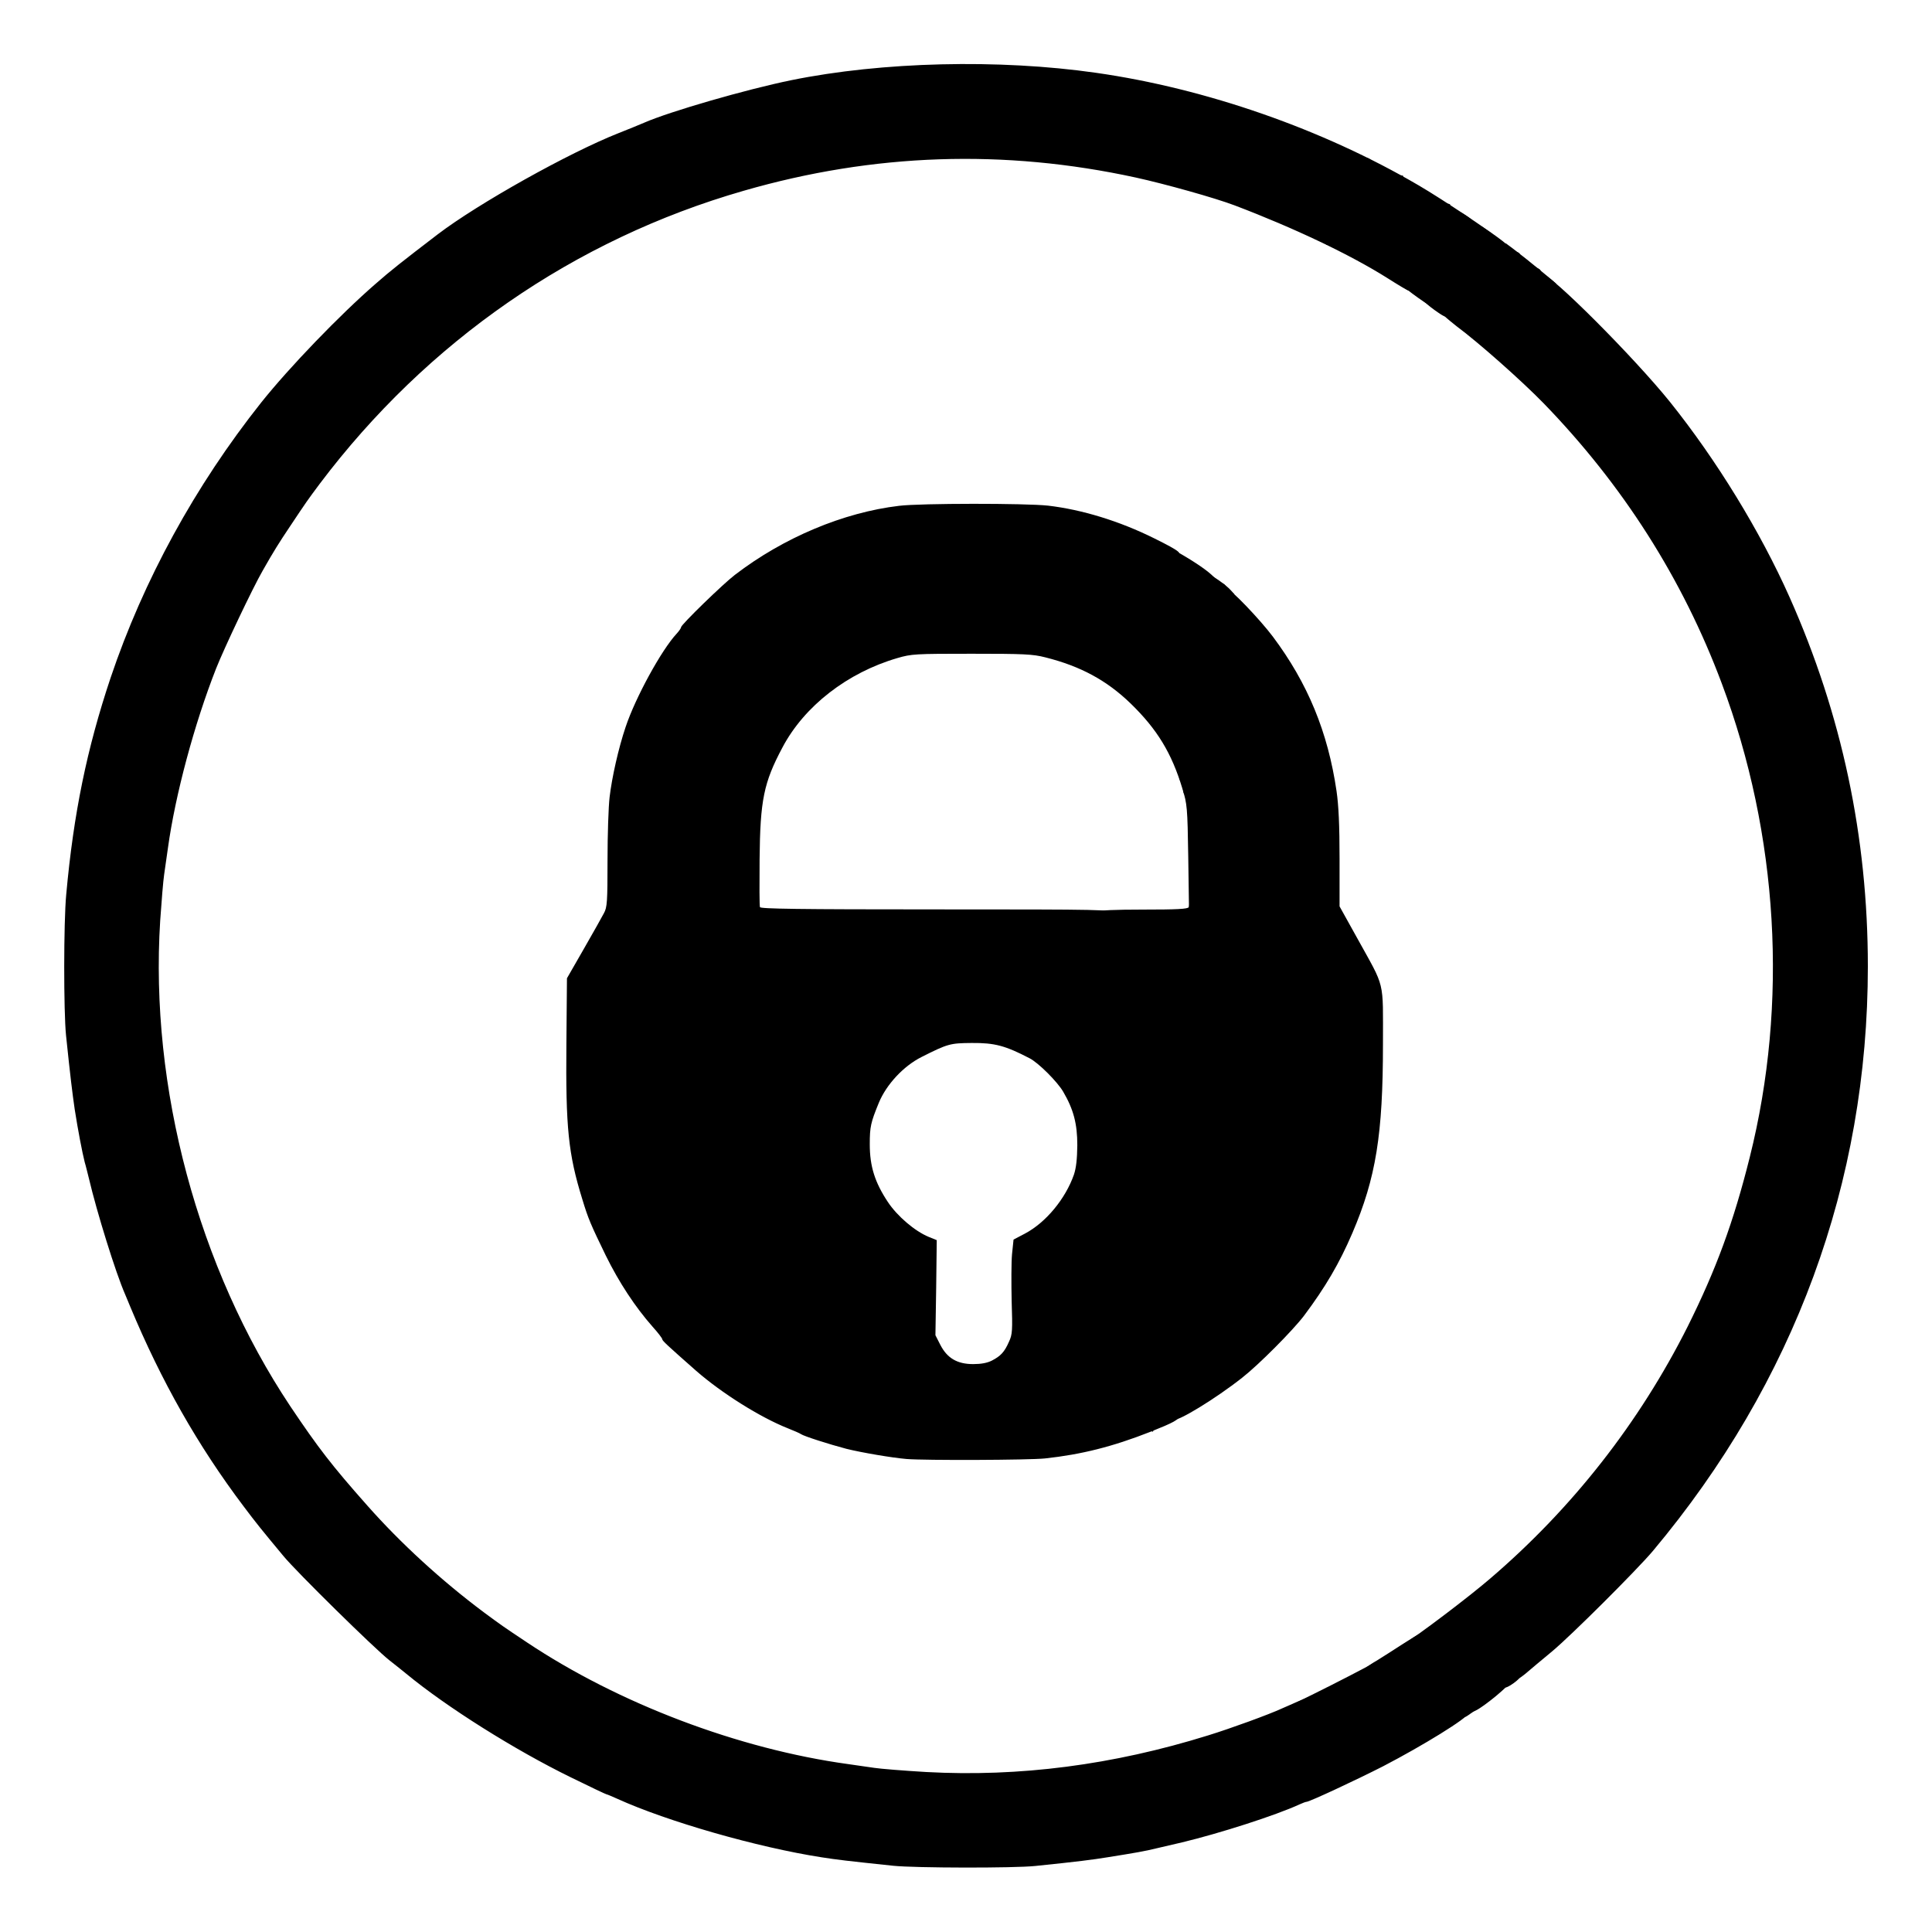 <?xml version="1.0" encoding="utf-8"?>
<!DOCTYPE svg PUBLIC "-//W3C//DTD SVG 20010904//EN" "http://www.w3.org/TR/2001/REC-SVG-20010904/DTD/svg10.dtd">
<svg version="1.0" xmlns="http://www.w3.org/2000/svg" width="512px" height="512px" viewBox="0 0 512 512" preserveAspectRatio="xMidYMid meet">
 <g fill="#000000">
  <path d="M236.75 494.45 c-12.35 -1.30 -14.90 -1.60 -19.05 -2.25 -17.05 -2.65 -40.90 -9.50 -54.10 -15.50 -1.45 -0.65 -2.75 -1.20 -2.90 -1.20 -0.15 0 -4.35 -2 -9.35 -4.45 -14.95 -7.30 -33.05 -18.70 -43.70 -27.50 -0.85 -0.70 -2.85 -2.30 -4.45 -3.55 -3.90 -3.05 -24.65 -23.45 -28.10 -27.65 -5.65 -6.80 -7.20 -8.70 -10.50 -13.10 -12.15 -16.10 -21.85 -33.20 -30.10 -53 -0.20 -0.55 -0.85 -2 -1.35 -3.25 -2.50 -5.70 -7.50 -21.80 -9.60 -30.75 -0.35 -1.35 -0.80 -3.30 -1.10 -4.25 -0.65 -2.55 -1.80 -8.55 -2.65 -14 -0.65 -4.50 -1.15 -8.55 -2.30 -19.60 -0.65 -6.35 -0.65 -30 0.05 -37.35 1.95 -21.55 5.50 -38.70 11.75 -57.40 8.70 -25.85 22.40 -50.90 39.90 -72.95 7.45 -9.35 20.90 -23.30 30.35 -31.50 4.05 -3.55 6.85 -5.75 16.45 -13.10 10.70 -8.15 34.80 -21.65 48 -26.85 2.60 -1.05 5.65 -2.25 6.75 -2.75 6.75 -2.95 26.95 -8.80 38.95 -11.25 24.05 -4.90 55.05 -5.65 80.80 -1.95 29.10 4.15 60.10 14.95 85.50 29.85 6 3.50 19.50 12.50 19.50 12.95 0 0.70 -3.45 0.45 -3.85 -0.30 -0.20 -0.40 -0.85 -0.75 -1.40 -0.85 -0.65 -0.15 -1.05 -0.70 -1.15 -1.60 -0.15 -1.20 -0.40 -1.35 -1.90 -1.35 -0.95 0 -1.70 -0.20 -1.70 -0.50 0 -0.25 -0.45 -0.50 -0.95 -0.50 -0.55 0 -1.30 -0.35 -1.75 -0.75 -0.40 -0.40 -0.95 -0.75 -1.25 -0.75 -0.25 0 -0.80 -0.40 -1.15 -0.95 -0.35 -0.50 -1.15 -1.05 -1.75 -1.25 -0.65 -0.20 -1.15 -0.60 -1.15 -0.85 0 -0.25 -0.45 -0.45 -1 -0.45 -0.50 0 -1.15 -0.30 -1.35 -0.65 -0.20 -0.35 -1.40 -1.05 -2.65 -1.55 -1.25 -0.50 -2.35 -1.05 -2.50 -1.25 -0.15 -0.20 -1.10 -0.75 -2.10 -1.20 -1.05 -0.50 -1.90 -1.10 -1.90 -1.30 0 -0.20 -0.95 -0.70 -2.10 -1.10 -1.20 -0.35 -2.45 -0.95 -2.80 -1.30 -0.35 -0.35 -1 -0.65 -1.40 -0.65 -0.40 0 -1.10 -0.20 -1.60 -0.45 -1.60 -0.85 -6.85 -3.15 -10.55 -4.65 -2.05 -0.85 -4.10 -1.70 -4.50 -1.90 -1.70 -0.80 -18.30 -6.35 -22.05 -7.35 -7.45 -1.95 -12.45 -3.10 -14.65 -3.30 l-2.35 -0.25 0.10 9.10 0.15 9.05 1.95 0.95 c1.10 0.55 2.80 1.15 3.75 1.35 3.90 0.85 10.60 2.95 16.80 5.20 3.60 1.30 7.05 2.50 7.75 2.75 3.55 1.10 21.10 9.75 27.15 13.35 2.40 1.45 4.60 2.65 4.80 2.65 0.25 0 0.95 0.55 1.60 1.25 0.65 0.65 1.50 1.25 1.85 1.25 0.30 0 0.60 0.25 0.60 0.50 0 0.30 0.45 0.50 1 0.50 0.50 0 1.20 0.45 1.50 0.95 0.55 1.05 0.70 3.05 0.20 3.05 -0.15 0 -2.70 -1.50 -5.60 -3.35 -9.85 -6.20 -24.70 -13.25 -40.35 -19.20 -5.25 -2 -18.50 -5.70 -26.25 -7.40 -34.90 -7.60 -69.45 -6.45 -103.90 3.50 -44.90 12.90 -83.95 39.95 -112.40 77.70 -3.35 4.50 -3.45 4.65 -7.85 11.25 -2.95 4.40 -4.30 6.55 -7.25 11.75 -2.60 4.50 -10.15 20.40 -12.35 25.95 -5.75 14.65 -10.80 33.40 -12.75 47.55 -0.30 2.20 -0.75 5.35 -1 7 -0.25 1.65 -0.70 7.15 -1.05 12.25 -2.80 44.20 10.05 92 34.50 128.70 7.35 10.95 10.95 15.65 20.40 26.30 8.80 9.95 19.65 19.90 30.90 28.30 4.60 3.40 4.80 3.55 11.40 7.95 24.30 16.20 56.05 28.25 85.10 32.25 2.20 0.30 5.35 0.75 6.95 1 1.60 0.25 7.80 0.75 13.75 1.10 24.65 1.35 49.50 -1.85 74.70 -9.70 6 -1.85 16.15 -5.55 19.60 -7.15 2.45 -1.10 6.30 -2.75 6.55 -2.75 0.10 0 0.20 0.55 0.20 1.20 0 0.95 -0.50 1.35 -2.55 2.25 -1.45 0.55 -3 1.05 -3.50 1.05 -0.55 0 -0.95 0.20 -0.95 0.45 0 0.50 -7.90 3.70 -13 5.30 -1.50 0.50 -3.40 1.15 -4.25 1.50 -2.35 0.95 -4.55 1.60 -11 3.25 -3.30 0.80 -6.25 1.80 -6.60 2.15 -0.50 0.50 -0.65 2.85 -0.55 9.90 l0.15 9.25 3.25 -0.60 c3.95 -0.75 8.65 -1.85 11 -2.60 0.95 -0.30 3.55 -1 5.75 -1.60 2.20 -0.60 4.55 -1.30 5.20 -1.55 0.65 -0.30 3.80 -1.35 7 -2.45 3.20 -1.05 7.40 -2.65 9.30 -3.50 1.95 -0.85 4.05 -1.80 4.75 -2.10 3 -1.25 4.40 -1.85 7.15 -3.10 1.60 -0.70 3.10 -1.30 3.40 -1.30 0.30 0 0.85 -0.35 1.30 -0.75 0.40 -0.45 1.40 -0.95 2.20 -1.10 0.80 -0.15 1.45 -0.45 1.45 -0.70 0 -0.25 0.45 -0.45 1 -0.45 0.55 0 1 -0.25 1 -0.50 0 -0.30 1.05 -1 2.40 -1.65 1.30 -0.60 2.45 -1.25 2.50 -1.45 0.10 -0.25 0.60 -0.40 1.10 -0.40 0.50 0 1 -0.35 1.20 -0.75 0.15 -0.45 0.95 -0.75 2.05 -0.75 1.45 0 2.20 -0.40 3.45 -1.75 0.95 -0.95 2.10 -1.75 2.70 -1.75 0.55 0 1.10 -0.40 1.25 -1 0.20 -0.80 0.70 -1 2.30 -1 1.30 0 2.05 0.25 2.05 0.65 0 1.10 -11.90 8.45 -22.50 13.95 -7.15 3.65 -19.50 9.40 -20.25 9.40 -0.20 0 -1.05 0.30 -1.90 0.70 -6.30 2.90 -21.10 7.65 -31.10 10.05 -1.90 0.45 -4.90 1.15 -6.65 1.55 -3.25 0.80 -5.60 1.20 -13.10 2.40 -4 0.65 -7.90 1.15 -19.10 2.30 -5.65 0.60 -31.85 0.55 -37.65 -0.05z"/>
  <path d="M398.80 447.15 c-0.15 -0.15 -0.30 -1.05 -0.30 -2 0 -1.65 0.05 -1.65 2.25 -1.65 1.45 0 2.25 0.20 2.25 0.65 0 0.75 -3.75 3.45 -4.20 3z"/>
  <path d="M362 442.10 c0 -0.20 1.30 -1.15 2.90 -2.05 1.55 -0.95 4.65 -2.95 6.90 -4.40 2.25 -1.45 4.20 -2.65 4.40 -2.65 0.15 0 0.30 0.60 0.30 1.30 0 0.85 -0.30 1.40 -1 1.55 -0.55 0.15 -1 0.45 -1 0.65 0 0.25 -0.45 0.60 -1.05 0.75 -0.60 0.20 -1.50 0.80 -2 1.30 -0.50 0.50 -1.50 0.95 -2.20 0.95 -0.75 0 -1.25 0.30 -1.25 0.75 0 0.40 -0.65 1.05 -1.50 1.50 -1.50 0.80 -4.50 1.05 -4.50 0.35z"/>
  <path d="M240.25 386.65 c-3.70 -0.30 -11.95 -1.70 -15.95 -2.70 -4.40 -1.15 -11.30 -3.35 -12.05 -3.90 -0.25 -0.20 -1.85 -0.90 -3.50 -1.55 -7.30 -2.90 -17.50 -9.30 -24.30 -15.25 -7.60 -6.70 -8.95 -7.95 -8.95 -8.35 0 -0.25 -1.15 -1.75 -2.55 -3.30 -4.60 -5.20 -8.90 -11.75 -12.40 -18.85 -4 -8.25 -4.65 -9.70 -6.25 -15 -3.70 -11.95 -4.40 -18.95 -4.20 -41 l0.15 -17.50 4.45 -7.75 c2.45 -4.25 4.85 -8.55 5.35 -9.50 0.85 -1.55 0.95 -2.95 0.95 -14 0 -6.75 0.25 -14.25 0.55 -16.75 0.60 -5.15 2.35 -13 4.25 -18.60 2.60 -7.80 9.50 -20.40 13.50 -24.70 0.65 -0.70 1.20 -1.50 1.20 -1.75 0 -0.65 11.10 -11.45 14.25 -13.85 12.90 -9.90 28.80 -16.55 43.50 -18.30 5.70 -0.70 33.55 -0.70 39.50 -0.05 8.95 1.05 18.85 4.05 28.20 8.70 6.95 3.45 7.95 4.30 5 4.30 -0.85 0 -3.60 -1 -6.10 -2.20 -2.55 -1.15 -5.40 -2.45 -6.35 -2.80 -0.95 -0.35 -2.50 -0.95 -3.40 -1.35 -2.75 -1.20 -11.20 -3.15 -13.70 -3.15 l-2.40 0 0 16.15 0 16.20 1.15 0.55 c0.60 0.30 2.80 1.25 4.85 2.10 2.05 0.85 5.60 2.80 7.90 4.30 3.95 2.60 10.60 8.45 10.60 9.35 0 0.25 0.70 1 1.50 1.70 0.85 0.65 1.50 1.55 1.50 1.95 0 0.40 0.25 0.70 0.50 0.70 0.30 0 0.50 0.30 0.50 0.65 0 0.35 0.45 0.95 1 1.35 0.55 0.40 1 1.10 1 1.55 0 0.50 0.25 0.95 0.55 1.05 0.25 0.10 0.65 1.10 0.80 2.30 0.20 1.55 0.50 2.10 1.15 2.10 0.85 0 2 2.80 2 4.95 0 0.55 0.25 1.05 0.50 1.05 0.30 0 0.50 0.75 0.50 1.70 0 0.95 0.20 1.80 0.45 1.90 0.95 0.30 1.55 8.30 1.55 20.20 0 10.50 -0.10 12.20 -0.75 12.20 -0.40 0 -0.75 0.35 -0.75 0.75 0 0.55 -0.55 0.75 -2 0.75 -1.65 0 -2 -0.15 -2 -1 0 -0.80 0.35 -1 1.80 -1 l1.80 0 -0.20 -13.85 c-0.20 -13.20 -0.30 -14.10 -1.55 -18.15 -2.85 -9.45 -6.70 -15.75 -13.70 -22.55 -6.30 -6.10 -13.25 -9.90 -22.65 -12.25 -3.30 -0.85 -5.70 -0.95 -19.50 -0.95 -14.95 0 -15.95 0.05 -19.70 1.15 -13.20 3.85 -24.65 12.70 -30.45 23.70 -4.95 9.30 -5.90 13.90 -6.05 29.65 -0.05 6.60 -0.05 12.30 0.10 12.65 0.15 0.45 9.95 0.60 46.65 0.60 45.15 0 46.45 0.05 46.45 0.95 0 1.30 -1.25 1.55 -9 1.55 l-6.75 0 0.10 17.60 c0.10 9.70 0.15 17.80 0.15 17.95 0 0.15 1.05 1.60 2.30 3.25 2.95 3.75 5.55 9.10 6.25 12.95 0.35 1.80 0.45 5.60 0.30 9.50 -0.20 5.25 -0.45 7.05 -1.40 9.25 -1.55 3.65 -4.20 8.15 -6 10.20 l-1.45 1.70 0 28.35 0 28.40 4.15 -0.40 c2.25 -0.20 4.35 -0.50 4.60 -0.75 0.50 -0.35 2.05 -0.75 5.75 -1.35 0.95 -0.15 2 -0.45 2.25 -0.65 0.30 -0.20 1.50 -0.55 2.70 -0.75 1.25 -0.20 2.55 -0.70 2.95 -1.05 0.35 -0.40 1.20 -0.70 1.85 -0.70 0.65 0 1.25 -0.15 1.35 -0.35 0.70 -1.60 7.90 -2.90 7.90 -1.45 0 1 -1.50 1.80 -7.65 4.25 -10.05 3.95 -18.25 6 -27.90 7.05 -4.25 0.45 -31.90 0.55 -36.70 0.15z m22.65 -26.10 c2.30 -1.20 3.30 -2.25 4.50 -5 0.90 -1.90 0.95 -3 0.70 -10.75 -0.10 -4.70 -0.10 -10.30 0.10 -12.45 l0.40 -3.85 3.05 -1.60 c5.55 -2.95 10.70 -9.20 12.95 -15.60 0.60 -1.80 0.85 -4.10 0.90 -7.80 0 -5.70 -1 -9.50 -3.75 -14.20 -1.55 -2.65 -6.55 -7.65 -8.90 -8.85 -6.45 -3.35 -9.25 -4.10 -15.35 -4.05 -5.70 0.05 -6.30 0.20 -13.25 3.70 -4.80 2.40 -9.35 7.30 -11.35 12.15 -2.15 5.25 -2.40 6.35 -2.40 11 0 5.85 1.35 10.10 4.80 15.30 2.50 3.75 7.10 7.70 10.85 9.25 l2.10 0.85 -0.15 12.60 -0.20 12.60 1.30 2.55 c1.80 3.50 4.45 5.10 8.70 5.10 2.10 0 3.75 -0.30 5 -0.95z"/>
  <path d="M323 156.80 c0 -0.35 -0.45 -0.80 -1 -0.95 -0.75 -0.20 -1 -0.70 -1 -1.85 l0 -1.55 2.15 1.45 c1.15 0.80 2.55 1.95 3.05 2.55 l0.95 1.05 -2.05 0 c-1.45 0 -2.10 -0.20 -2.10 -0.70z"/>
  <path d="M380.15 82.15 c-1.45 -1.05 -2.60 -2.05 -2.60 -2.25 -0.05 -0.25 0.75 -0.40 1.70 -0.40 0.95 0 1.75 0.25 1.75 0.50 0 0.30 0.45 0.50 0.95 0.50 1 0 1.55 0.90 1.55 2.55 0 1.30 -0.40 1.20 -3.35 -0.90z"/>
  <path d="M409 74.75 c0 -0.45 -0.45 -0.75 -1.25 -0.75 -0.80 0 -1.25 -0.30 -1.25 -0.75 0 -0.40 -0.30 -0.75 -0.65 -0.75 -0.70 0 -2.35 -1.75 -2.35 -2.50 0 -0.30 -0.55 -0.50 -1.25 -0.50 -0.80 0 -1.25 -0.30 -1.25 -0.75 0 -0.40 -0.45 -0.75 -1 -0.75 -0.80 0 -1 -0.35 -1 -1.80 l0 -1.75 1.90 1.40 c2.90 2.15 11.60 9.25 11.60 9.45 0 0.10 -0.80 0.20 -1.75 0.20 -1.20 0 -1.75 -0.25 -1.75 -0.75z"/>
 </g>
 <g fill="#000000">
  <path d="M301.65 487.95 c0.75 -0.45 0.85 -1.45 0.85 -9.75 l0 -9.25 -2.35 0.25 c-1.35 0.10 -3.35 0.40 -4.50 0.60 -1.75 0.25 -2.15 0.20 -2.15 -0.45 0 -0.80 1 -1.35 2.50 -1.35 0.45 0 1.15 -0.35 1.50 -0.75 0.35 -0.40 1.45 -0.75 2.45 -0.75 1 0 2.30 -0.35 2.95 -0.75 0.60 -0.45 3.75 -1.45 6.95 -2.30 6.25 -1.60 8.80 -2.30 10.40 -3 0.55 -0.25 3.25 -1.20 6 -2.15 2.75 -0.90 7.70 -2.80 11 -4.20 5.85 -2.50 25.75 -12.55 29.25 -14.80 0.95 -0.65 3.10 -2 4.75 -3.05 4.95 -3.15 17.95 -13 23.65 -17.90 21.85 -18.70 39.55 -41.35 52.35 -66.80 7.55 -15.15 12.15 -27.65 16.45 -44.85 10.25 -40.85 7.60 -85.55 -7.40 -125.55 -10.40 -27.80 -26.25 -52.65 -47.25 -74.30 -5.90 -6.05 -17.25 -16.10 -23.05 -20.40 -0.95 -0.75 -2.50 -2 -3.40 -2.85 -0.90 -0.85 -1.80 -1.60 -2 -1.65 -1 -0.20 -8.70 -5.70 -9.15 -6.50 -0.25 -0.55 -0.70 -0.85 -0.95 -0.70 -0.20 0.15 -0.80 -0.10 -1.20 -0.55 -0.45 -0.40 -0.80 -0.60 -0.80 -0.35 -0.05 0.20 -0.50 -0.15 -1 -0.80 -0.55 -0.65 -1 -1 -1 -0.75 0 0.20 -0.30 0 -0.65 -0.55 -0.40 -0.50 -0.95 -0.75 -1.20 -0.60 -0.30 0.20 -0.70 0 -0.85 -0.45 -0.15 -0.40 -0.50 -0.60 -0.80 -0.45 -0.25 0.15 -0.50 0.05 -0.50 -0.25 0 -0.30 -0.20 -0.45 -0.45 -0.30 -0.25 0.15 -0.60 -0.05 -0.75 -0.50 -0.15 -0.40 -0.50 -0.60 -0.80 -0.45 -0.25 0.15 -0.50 0.05 -0.50 -0.25 0 -0.30 -0.20 -0.40 -0.50 -0.25 -0.25 0.15 -0.50 0.10 -0.50 -0.15 0 -0.60 -4.50 -3.30 -4.85 -2.90 -0.15 0.15 -0.60 -0.10 -1.05 -0.50 -0.60 -0.65 -0.80 -0.65 -1.15 -0.10 -0.35 0.50 -0.45 0.45 -0.45 -0.20 0 -0.60 -1.60 -1.65 -5.10 -3.35 -7 -3.40 -11.90 -5.60 -13.40 -6.05 -0.70 -0.25 -4.15 -1.45 -7.75 -2.75 -6.25 -2.25 -13.60 -4.50 -16.25 -4.95 -0.70 -0.15 -2.35 -0.75 -3.75 -1.35 -1.35 -0.60 -2.80 -1.15 -3.20 -1.25 -3.45 -0.65 -4.10 -1.55 -1.40 -1.80 l1.60 -0.15 0.15 -8.45 c0.05 -5.25 -0.05 -8.65 -0.40 -9 -0.25 -0.25 -1.60 -0.45 -3 -0.35 -1.90 0.10 -2.60 -0.05 -2.80 -0.65 -0.20 -0.60 -1 -0.80 -2.75 -0.80 -1.80 0 -2.45 -0.20 -2.45 -0.70 0 -0.40 0.25 -0.90 0.60 -1.10 0.90 -0.55 4.05 -0.25 4.50 0.45 0.20 0.35 1 0.60 1.75 0.65 0.75 0 2.25 0.20 3.30 0.40 1.35 0.25 1.85 0.20 1.60 -0.15 -0.45 -0.80 1.25 -0.65 2.85 0.15 0.70 0.40 2.05 0.70 3 0.70 0.90 0 3.80 0.60 6.40 1.30 2.60 0.70 6 1.55 7.50 1.95 3.70 1 20.35 6.55 22.05 7.35 0.40 0.20 2.45 1.05 4.50 1.90 3.50 1.40 8.80 3.70 10.45 4.60 0.45 0.20 1.50 0.55 2.40 0.75 0.90 0.15 1.50 0.55 1.30 0.80 -0.15 0.25 0.15 0.45 0.65 0.45 0.50 0 1.70 0.50 2.65 1.10 2.85 1.80 4.05 2.40 4.90 2.40 0.40 0 0.60 0.15 0.40 0.35 -0.20 0.20 0.75 0.90 2.05 1.50 3.15 1.50 6.80 3.70 8 4.75 0.55 0.50 1.35 0.90 1.85 0.90 0.45 0 0.75 0.20 0.60 0.40 -0.10 0.20 0.85 0.90 2.20 1.55 1.35 0.65 2.95 1.70 3.55 2.35 0.60 0.65 1.30 1.20 1.55 1.20 0.65 0 7 4.45 8.20 5.75 0.60 0.60 1.55 1.30 2.15 1.50 0.60 0.15 0.95 0.55 0.80 0.80 -0.20 0.25 0 0.45 0.40 0.45 0.35 0 1.30 0.65 2.15 1.40 0.80 0.80 1.85 1.60 2.35 1.75 0.50 0.20 0.75 0.55 0.60 0.85 -0.15 0.25 -0.05 0.50 0.30 0.50 2.35 0 24.50 22.20 34 34 12.35 15.40 23.95 34.35 31.70 51.75 13.85 31.10 20.75 63.55 20.75 97.85 0 57.25 -19.45 110.15 -56.95 154.90 -4.30 5.10 -21.80 22.55 -26.75 26.65 -2.70 2.25 -5.90 4.90 -7.10 5.95 -1.45 1.20 -2.50 1.75 -3.15 1.55 -0.70 -0.15 -0.95 0 -0.90 0.60 0.10 0.80 -6.95 6.60 -9.15 7.60 -0.40 0.15 -1.25 0.70 -1.90 1.20 -0.65 0.50 -1.50 0.75 -1.90 0.60 -0.50 -0.20 -0.85 0.10 -1.05 0.80 -0.20 0.70 -0.65 1.05 -1.45 1.05 -0.70 0 -1.35 0.30 -1.50 0.70 -0.50 1.35 -3.90 3.30 -5.10 2.95 -0.90 -0.20 -1.20 -0.05 -1.40 0.75 -0.20 0.70 -0.60 0.90 -1.25 0.75 -0.75 -0.20 -0.90 -0.10 -0.65 0.55 0.20 0.60 0.10 0.75 -0.45 0.50 -1 -0.35 -4.85 1.60 -4.85 2.50 0 0.45 -0.35 0.60 -1 0.45 -0.70 -0.20 -1 0 -1 0.55 0 0.50 -0.25 0.70 -0.55 0.55 -0.75 -0.50 -3.45 0.75 -3.45 1.55 0 0.35 -0.30 0.55 -0.70 0.40 -0.35 -0.15 -2 0.35 -3.60 1.10 -2.75 1.25 -4.20 1.85 -7.20 3.10 -0.70 0.30 -2.80 1.25 -4.75 2.10 -1.90 0.85 -6.10 2.45 -9.30 3.50 -3.20 1.10 -6.35 2.15 -7 2.45 -0.65 0.25 -3 0.95 -5.20 1.55 -2.20 0.60 -4.80 1.30 -5.75 1.60 -3.65 1.15 -16.75 3.90 -18.50 3.90 -0.60 -0.05 -0.55 -0.15 0.15 -0.55z"/>
  <path d="M274.05 384.60 c-0.50 -0.35 -0.25 -0.65 1.10 -1.05 1.10 -0.40 1.85 -1 2.05 -1.70 0.15 -0.60 0.25 -13.35 0.25 -28.35 -0.05 -15 -0.15 -26.85 -0.30 -26.35 -0.15 0.55 -0.70 0.85 -1.70 0.85 -1.85 0 -1.85 -0.65 0 -1.85 2.90 -1.85 7.10 -7.85 9.50 -13.65 1.35 -3.40 1.95 -11.30 1.10 -15.75 -0.70 -3.85 -3.30 -9.20 -6.25 -12.95 -1.25 -1.65 -2.35 -3.20 -2.35 -3.50 -0.05 -0.30 0 -7.30 0.05 -15.55 0.05 -8.25 -0.05 -16.10 -0.25 -17.40 -0.30 -2 -0.50 -2.35 -1.50 -2.35 -1.70 0 -2.75 -0.50 -2.75 -1.30 0 -0.40 0.50 -0.70 1.20 -0.70 0.70 0 1.40 -0.20 1.55 -0.50 0.20 -0.30 3.45 -0.50 8.05 -0.50 4.75 0 7.65 -0.20 7.45 -0.45 -0.15 -0.30 4.25 -0.50 11.55 -0.50 9.25 0 11.95 -0.15 12.25 -0.65 0.25 -0.35 0.45 -5.40 0.45 -11.25 0 -10.45 -0.65 -18.25 -1.55 -18.55 -0.25 -0.10 -0.45 -0.95 -0.45 -1.90 0 -0.95 -0.20 -1.70 -0.50 -1.70 -0.25 0 -0.50 -0.55 -0.50 -1.20 0 -1.65 -1 -4.30 -2 -5.30 -0.50 -0.50 -1.05 -1.60 -1.25 -2.45 -0.20 -0.85 -0.55 -1.55 -0.80 -1.55 -0.25 0 -0.45 -0.45 -0.45 -1.05 0 -0.55 -0.20 -0.85 -0.50 -0.70 -0.25 0.15 -0.50 -0.05 -0.50 -0.45 0 -0.45 -0.20 -0.80 -0.50 -0.80 -0.25 0 -0.50 -0.35 -0.50 -0.75 0 -0.40 -0.20 -0.75 -0.50 -0.75 -0.25 0 -0.50 -0.30 -0.50 -0.70 0 -0.40 -0.70 -1.30 -1.50 -1.95 -0.85 -0.70 -1.50 -1.45 -1.50 -1.70 0 -0.90 -6.65 -6.75 -10.60 -9.35 -2.30 -1.50 -5.85 -3.45 -7.90 -4.30 -2.05 -0.85 -4.25 -1.80 -4.85 -2.10 l-1.15 -0.55 -0.10 -16.80 -0.15 -16.80 -1.50 -0.15 c-0.80 -0.10 -1.70 -0.40 -2 -0.65 -2.70 -2.60 16 -0.80 22.85 2.20 0.90 0.40 2.45 1 3.40 1.35 7.10 2.60 18.95 9.35 21.75 12.50 0.55 0.60 1.50 1.30 2.15 1.55 0.65 0.25 1 0.65 0.85 0.95 -0.15 0.25 0 0.50 0.35 0.50 1 0 8.80 8.15 12.25 12.75 9.20 12.30 14.55 25.20 16.85 40.90 0.55 3.80 0.80 9.05 0.80 17.95 l0 12.60 4.75 8.55 c7.40 13.40 6.75 10.60 6.75 28 0 23.85 -1.85 35.40 -8.10 50 -3.45 8.05 -7.15 14.35 -12.80 21.90 -2.95 3.90 -12.05 13.05 -16.40 16.45 -7.10 5.60 -17.20 11.75 -18.25 11.15 -0.85 -0.55 -4.85 1.40 -5.15 2.50 -0.25 0.80 -0.40 0.85 -0.75 0.30 -0.50 -0.75 -2.55 -0.30 -2.55 0.60 0 0.35 -0.90 0.65 -2.30 0.70 -1.25 0.05 -2.55 0.30 -2.85 0.55 -0.35 0.25 -1.50 0.65 -2.60 0.80 -4.40 0.70 -5.25 0.95 -5.55 1.35 -0.15 0.25 -1.10 0.45 -2.15 0.45 -1.05 0 -2 0.15 -2.15 0.30 -0.20 0.15 -1.60 0.35 -3.25 0.40 -1.60 0.10 -3.80 0.35 -4.90 0.50 -1.10 0.20 -2.30 0.15 -2.70 -0.10z"/>
  <path d="M296.65 43.15 c-0.35 -0.10 -0.65 -0.65 -0.65 -1.20 0 -0.70 0.35 -0.95 1.25 -0.95 1 0 1.25 0.25 1.25 1.25 0 1.20 -0.55 1.45 -1.85 0.90z"/>
 </g>
</svg>